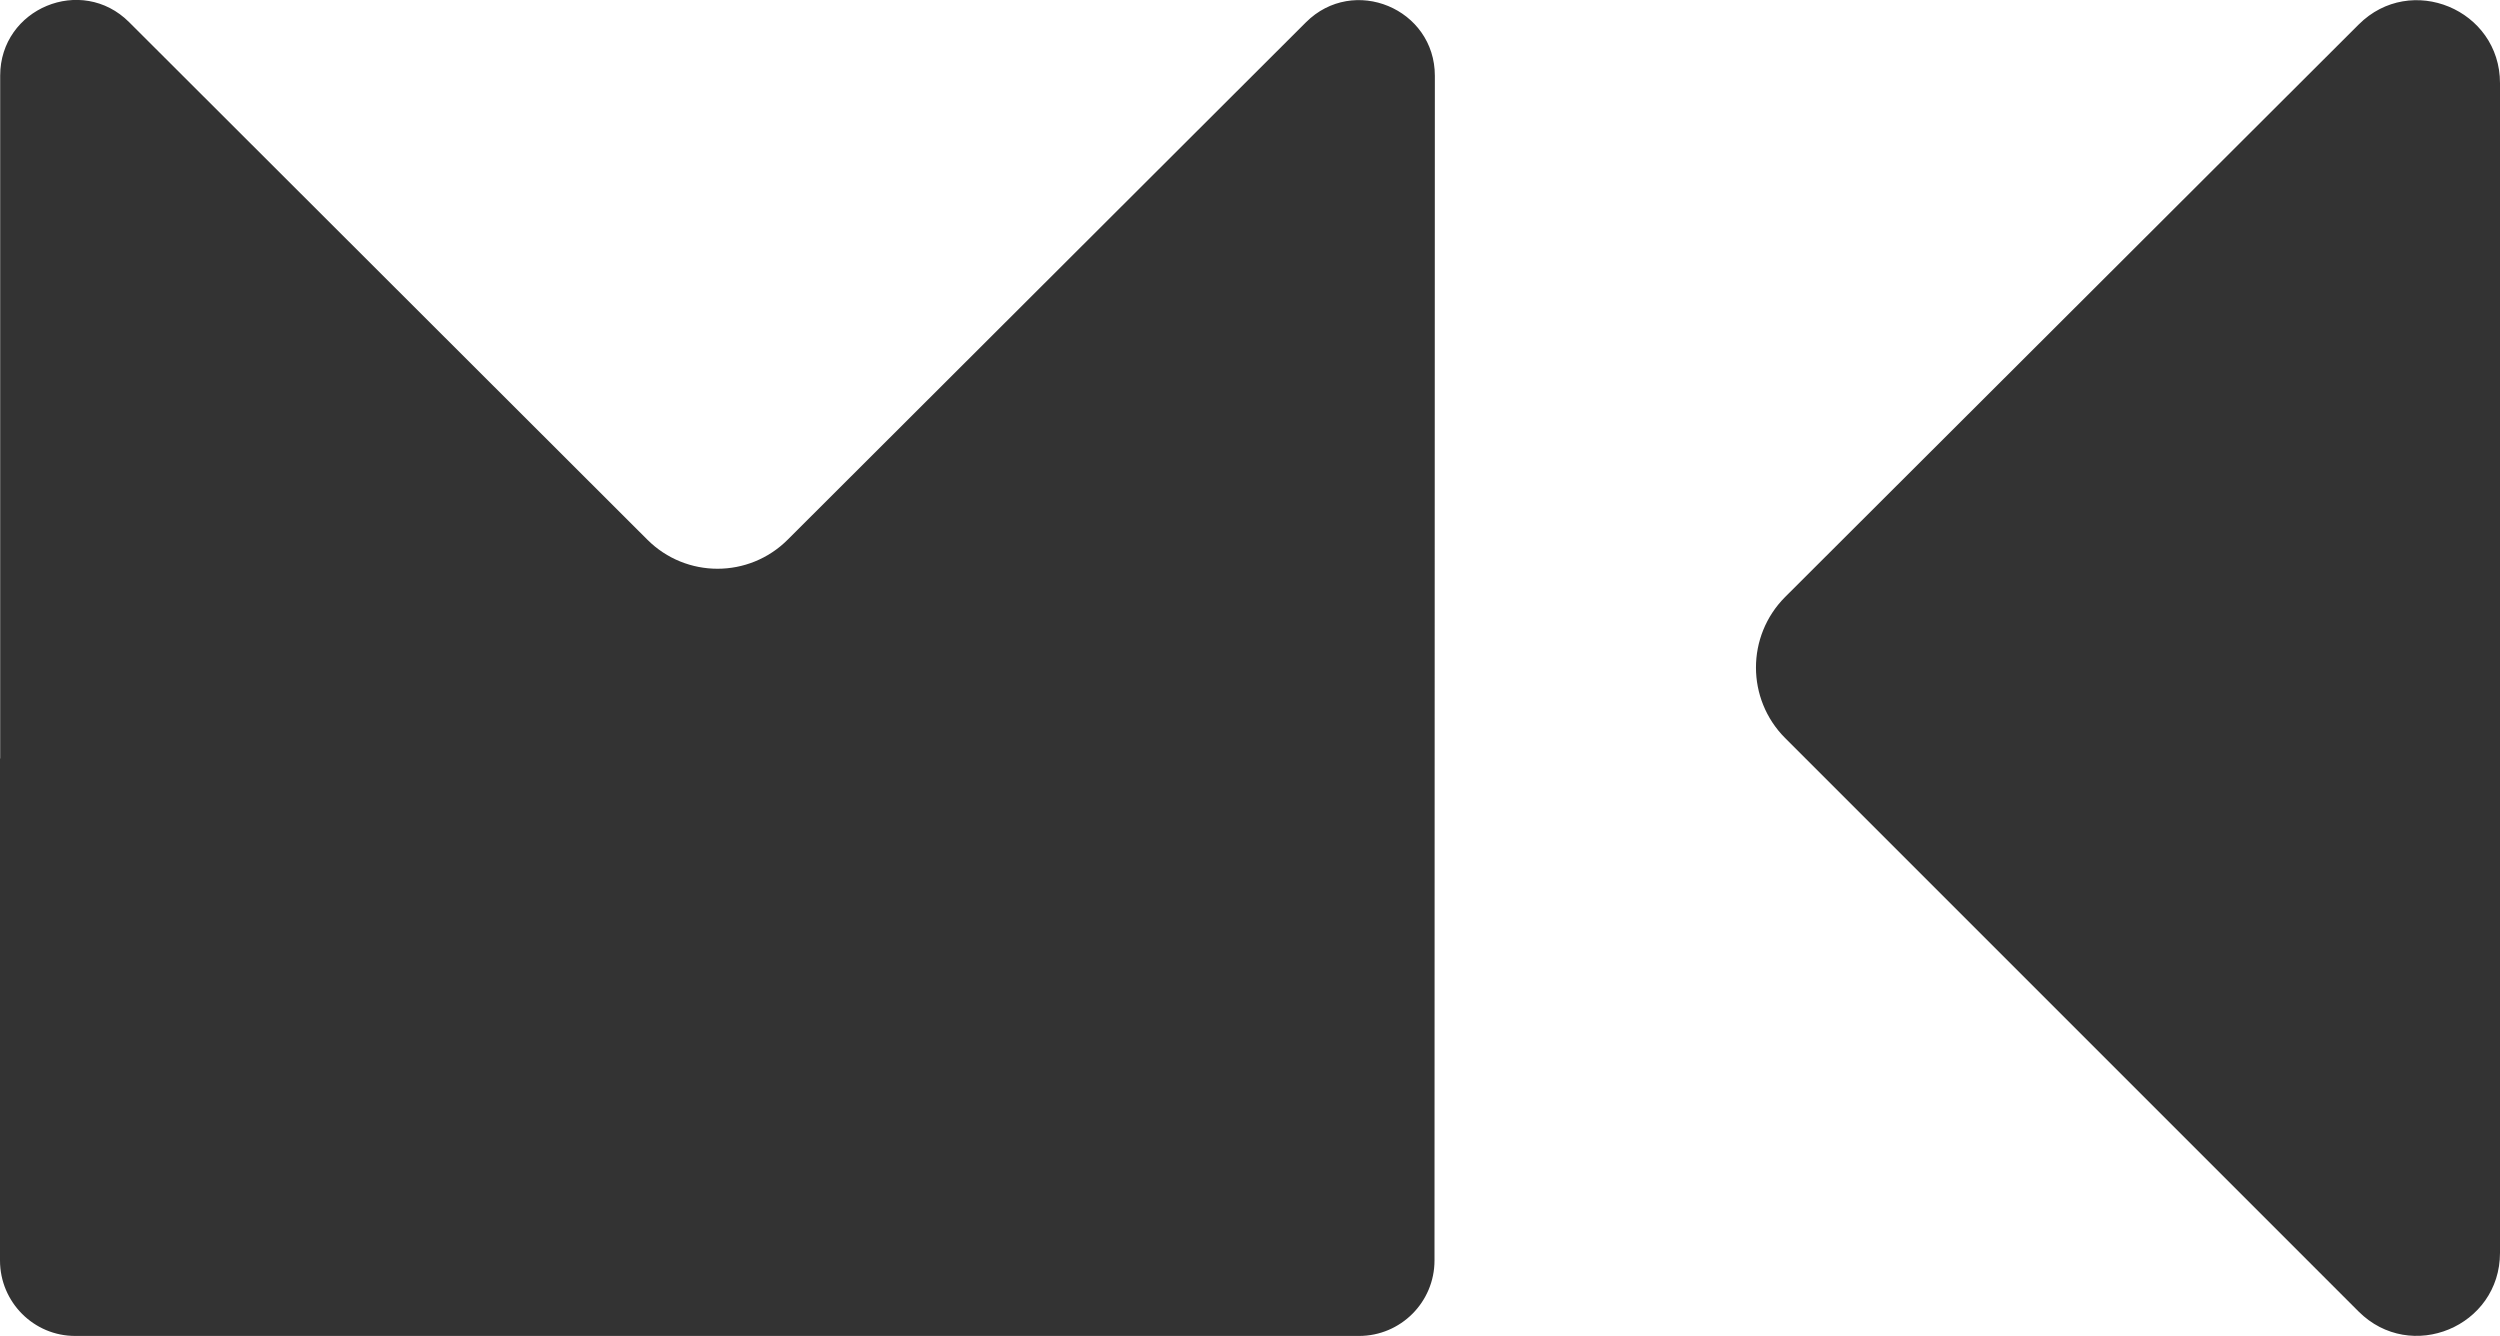 <?xml version="1.0" encoding="utf-8"?>
<!-- Generator: Adobe Illustrator 26.0.2, SVG Export Plug-In . SVG Version: 6.00 Build 0)  -->
<svg version="1.1" id="Layer_1" xmlns="http://www.w3.org/2000/svg" xmlns:xlink="http://www.w3.org/1999/xlink" x="0px" y="0px"
	 viewBox="0 0 139.77 74.7" style="enable-background:new 0 0 139.77 74.7;" xml:space="preserve">
<style type="text/css">
	.st0{fill:#333333;}
</style>
<path class="st0" d="M44.04,30.17L73.01,1.25c2.66-2.66,7.21-0.77,7.21,2.99L80.2,70.47c0,2.33-1.89,4.22-4.22,4.22H4.22
	C1.89,74.7,0,72.8,0,70.47V42.41h0.01V4.23c0-3.76,4.55-5.65,7.21-2.99l28.97,28.93C38.36,32.34,41.87,32.34,44.04,30.17z
	 M99.8,41.26l32.06,32.06c2.92,2.92,7.91,0.85,7.91-3.28V4.65c0-4.12-4.99-6.19-7.9-3.28L99.8,33.38
	C97.63,35.56,97.63,39.08,99.8,41.26z"/>
</svg>
